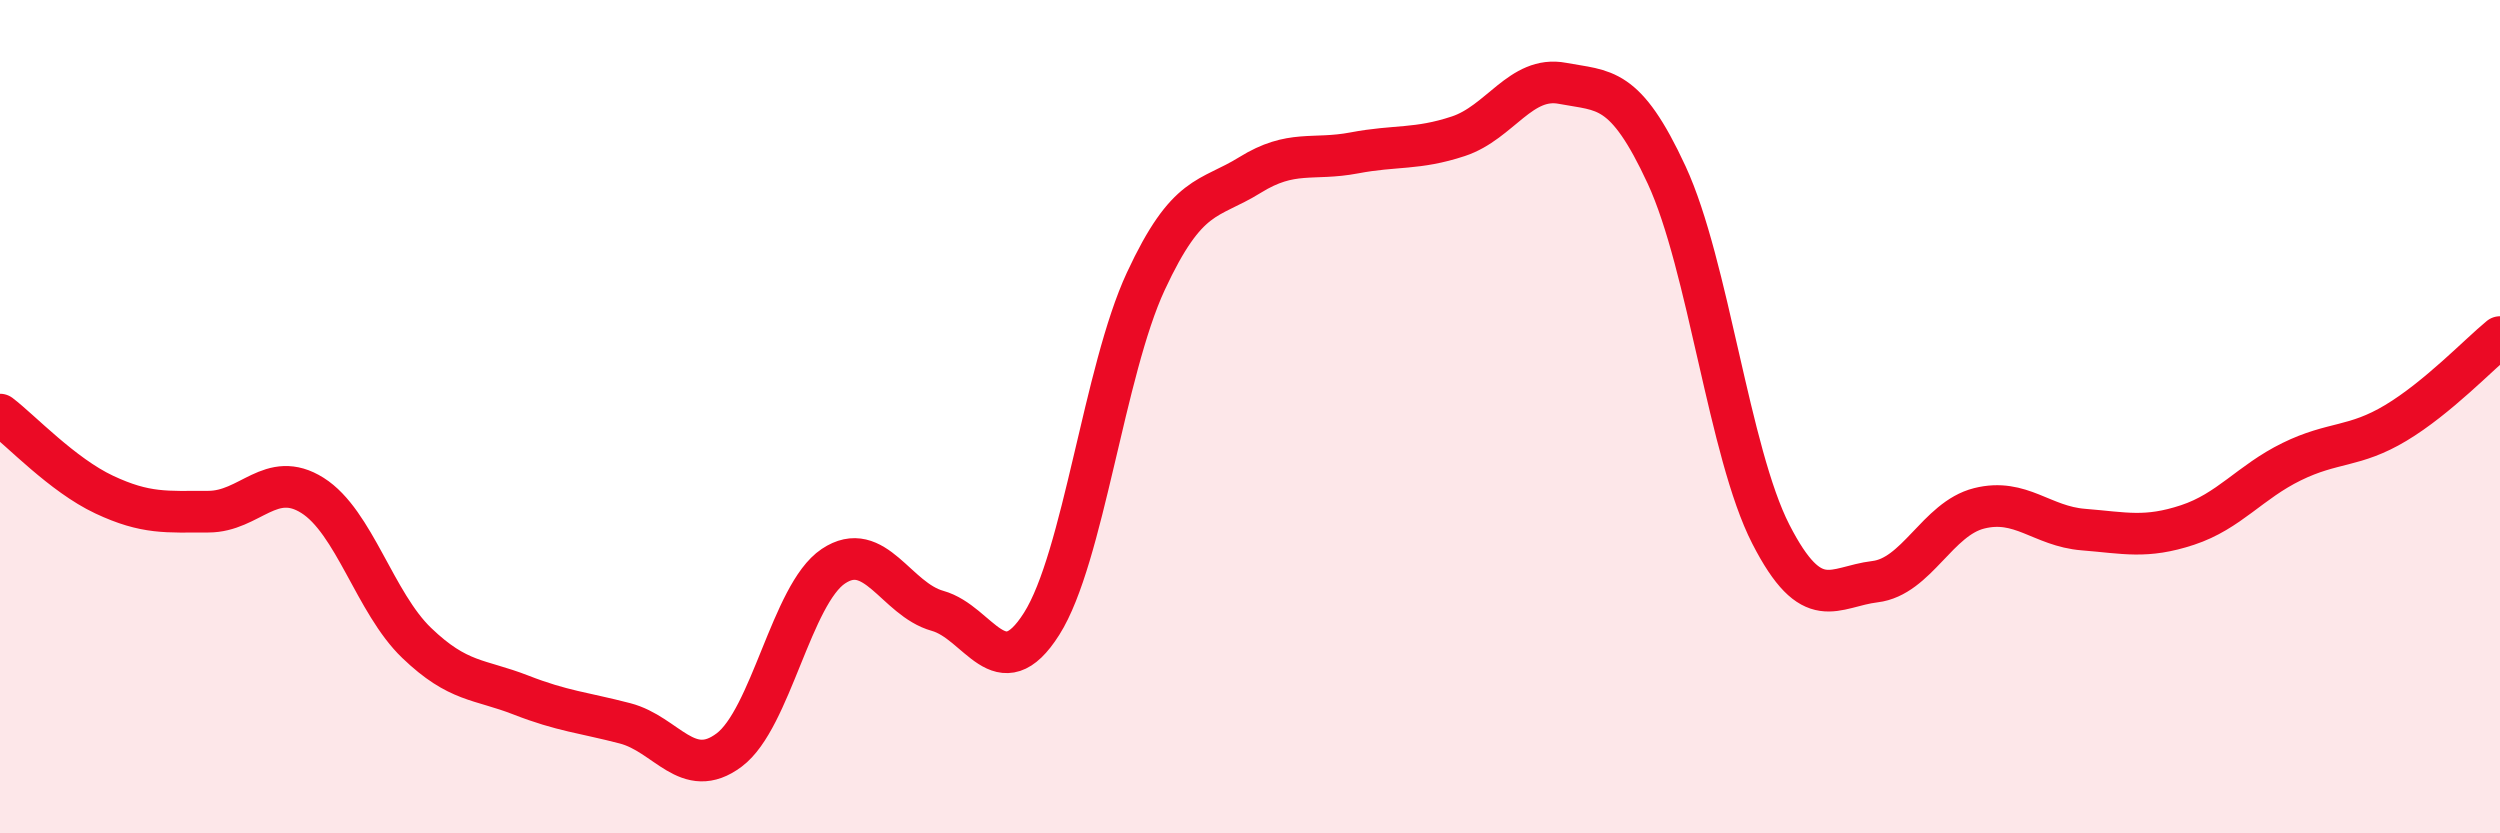 
    <svg width="60" height="20" viewBox="0 0 60 20" xmlns="http://www.w3.org/2000/svg">
      <path
        d="M 0,9.95 C 0.5,10.33 1.5,11.4 2.5,11.87 C 3.5,12.34 4,12.28 5,12.28 C 6,12.28 6.5,11.26 7.5,11.89 C 8.5,12.52 9,14.47 10,15.43 C 11,16.39 11.5,16.29 12.5,16.68 C 13.5,17.07 14,17.1 15,17.36 C 16,17.62 16.5,18.75 17.5,18 C 18.5,17.25 19,14.26 20,13.59 C 21,12.92 21.5,14.38 22.5,14.66 C 23.5,14.94 24,16.55 25,14.97 C 26,13.39 26.5,8.9 27.5,6.75 C 28.5,4.6 29,4.82 30,4.2 C 31,3.58 31.5,3.86 32.5,3.67 C 33.5,3.48 34,3.6 35,3.27 C 36,2.94 36.5,1.81 37.5,2 C 38.5,2.19 39,2.04 40,4.2 C 41,6.36 41.5,10.87 42.5,12.82 C 43.5,14.77 44,14.08 45,13.96 C 46,13.84 46.5,12.45 47.5,12.2 C 48.5,11.95 49,12.63 50,12.71 C 51,12.79 51.5,12.93 52.5,12.6 C 53.5,12.27 54,11.57 55,11.08 C 56,10.59 56.5,10.75 57.5,10.15 C 58.5,9.55 59.5,8.5 60,8.09L60 20L0 20Z"
        fill="#EB0A25"
        opacity="0.1"
        stroke-linecap="round"
        stroke-linejoin="round"
      />
      <path
        d="M 0,9.95 C 0.5,10.33 1.5,11.4 2.5,11.87 C 3.5,12.34 4,12.28 5,12.28 C 6,12.28 6.5,11.26 7.5,11.89 C 8.5,12.52 9,14.47 10,15.43 C 11,16.39 11.5,16.29 12.5,16.68 C 13.5,17.07 14,17.1 15,17.36 C 16,17.62 16.5,18.75 17.5,18 C 18.5,17.25 19,14.26 20,13.59 C 21,12.92 21.5,14.38 22.5,14.66 C 23.5,14.94 24,16.55 25,14.97 C 26,13.39 26.5,8.9 27.5,6.75 C 28.5,4.6 29,4.82 30,4.2 C 31,3.58 31.5,3.86 32.5,3.67 C 33.5,3.48 34,3.6 35,3.27 C 36,2.94 36.5,1.81 37.5,2 C 38.5,2.19 39,2.04 40,4.2 C 41,6.36 41.5,10.87 42.5,12.82 C 43.5,14.77 44,14.08 45,13.96 C 46,13.84 46.5,12.45 47.5,12.2 C 48.5,11.95 49,12.63 50,12.71 C 51,12.79 51.5,12.93 52.5,12.6 C 53.5,12.27 54,11.57 55,11.08 C 56,10.59 56.5,10.75 57.5,10.15 C 58.5,9.55 59.5,8.5 60,8.09"
        stroke="#EB0A25"
        stroke-width="1"
        fill="none"
        stroke-linecap="round"
        stroke-linejoin="round"
      />
    </svg>
  
